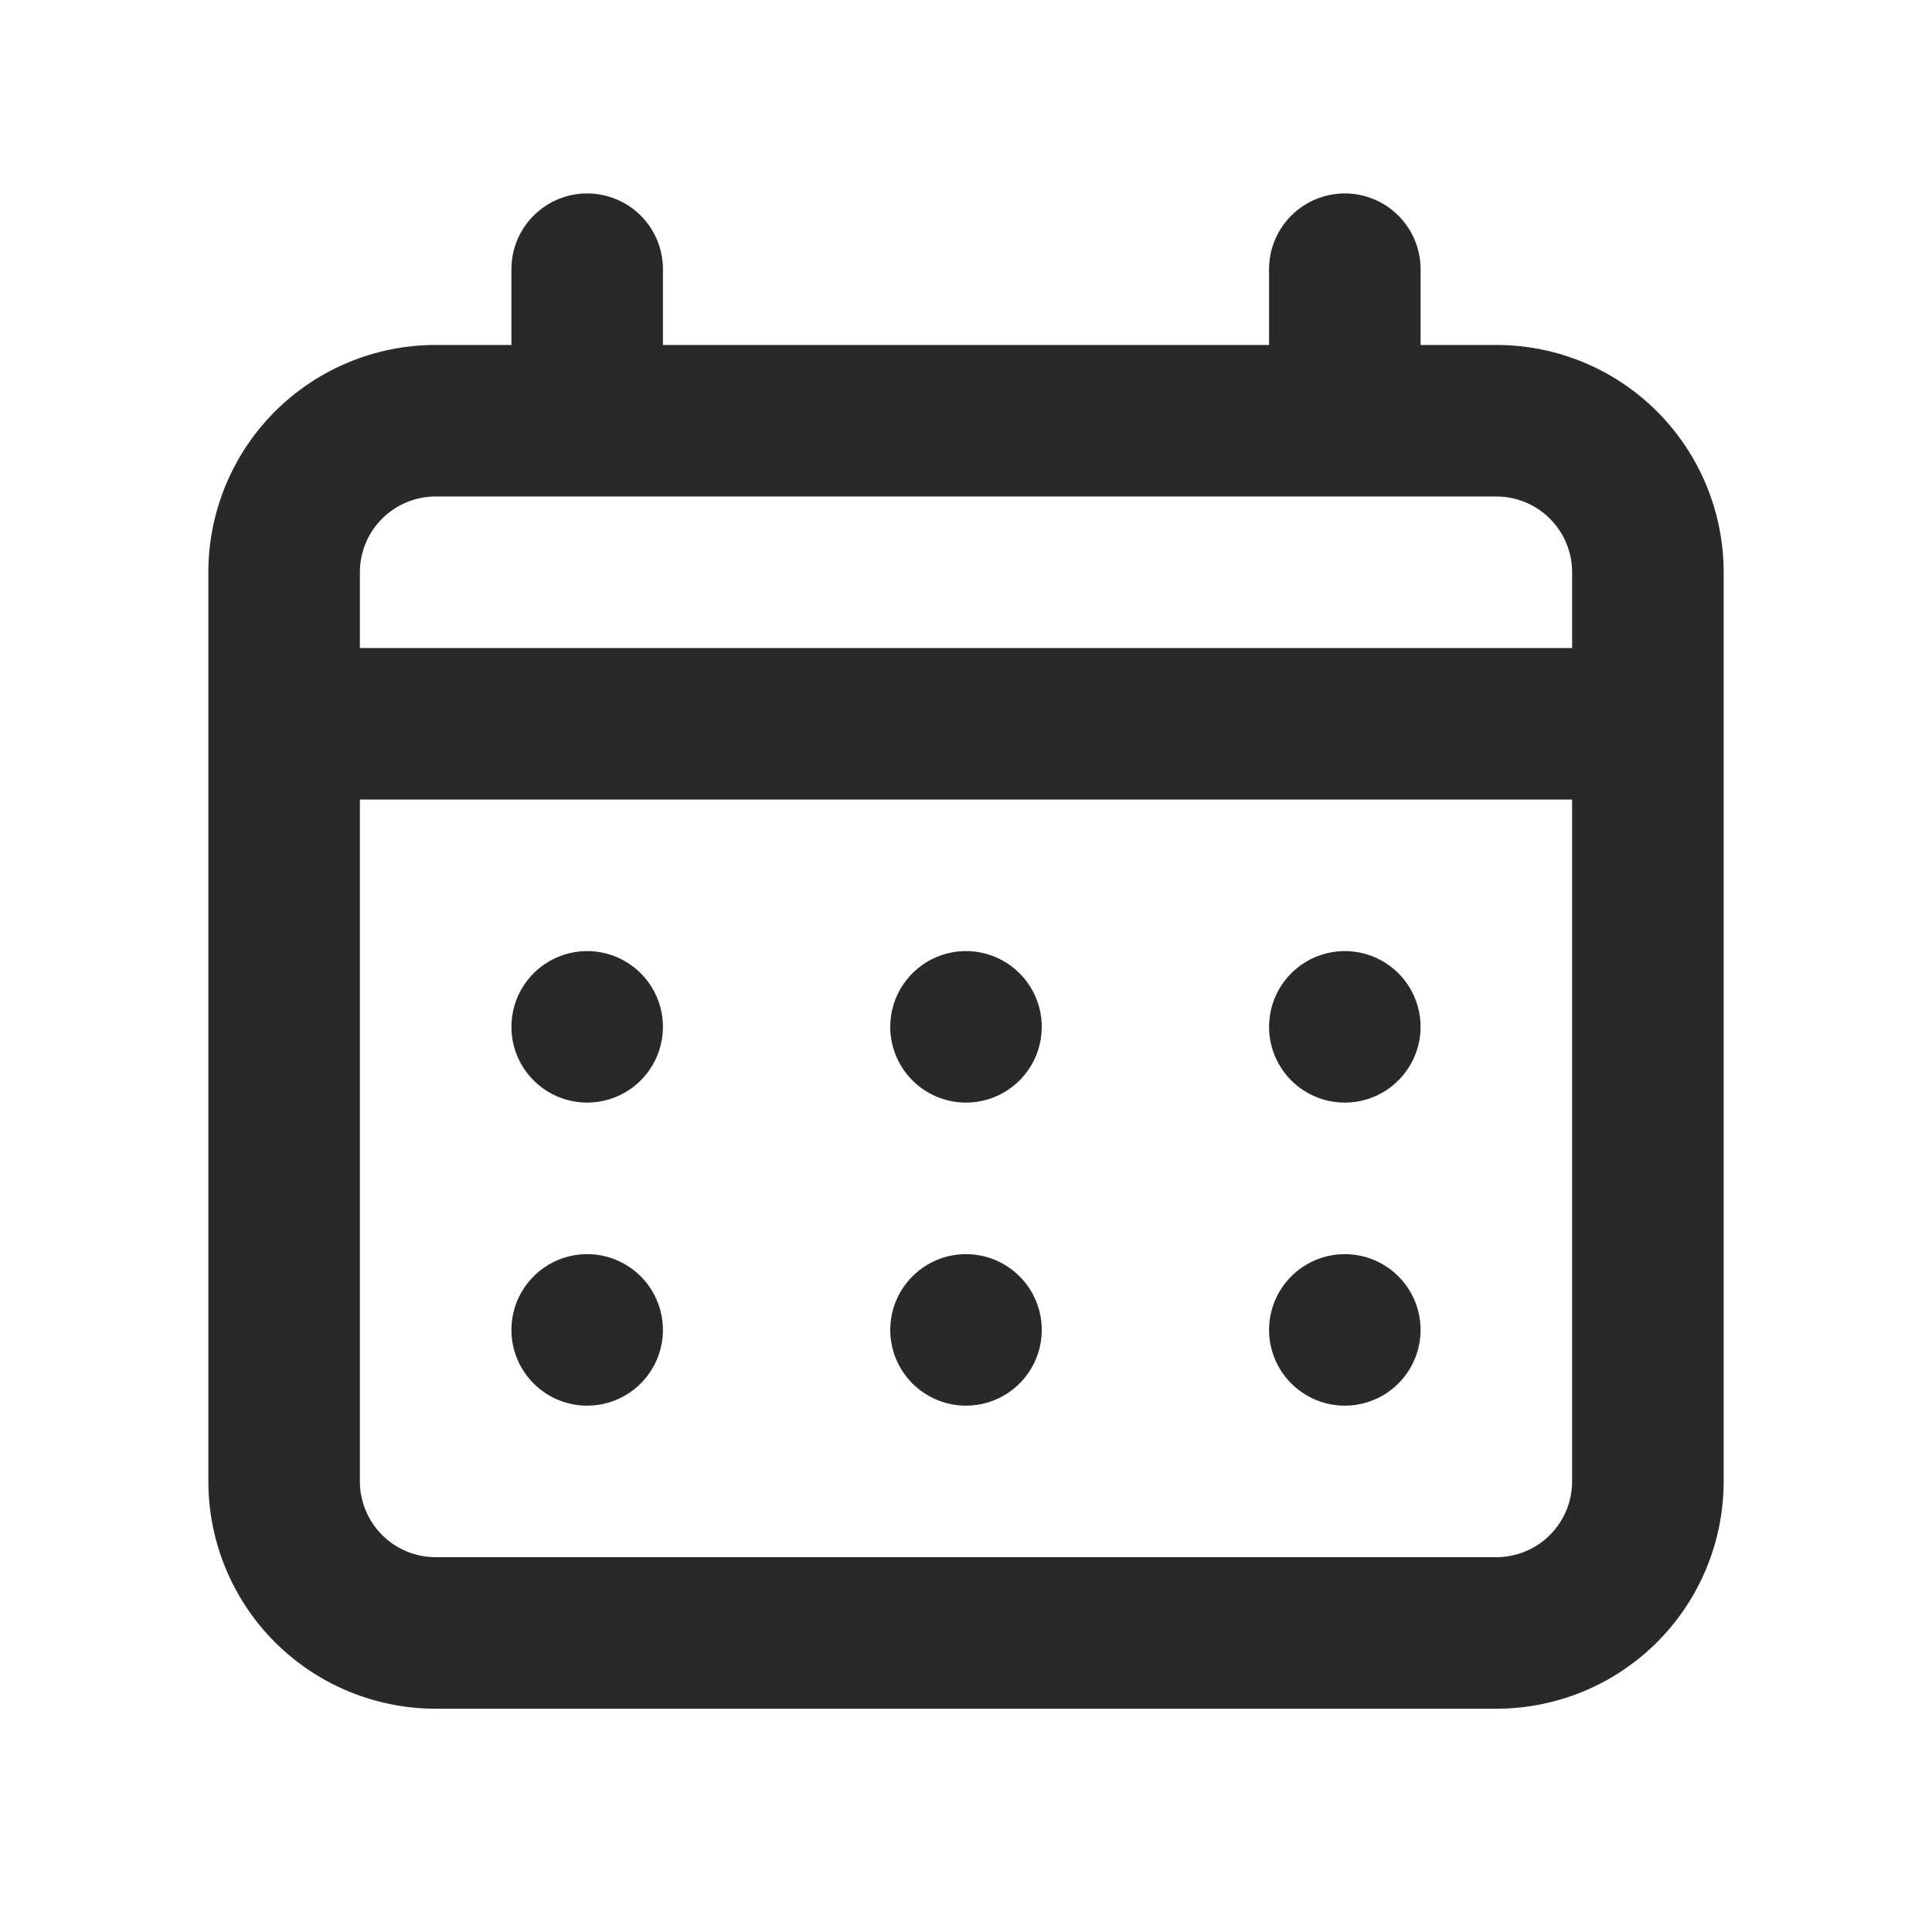 <svg xmlns="http://www.w3.org/2000/svg" width="51" height="51" viewBox="0 0 51 51" fill="none"><path d="M25.5 29.106C25.896 29.106 26.282 28.989 26.611 28.769C26.94 28.549 27.196 28.237 27.348 27.871C27.499 27.506 27.539 27.104 27.462 26.716C27.384 26.328 27.194 25.971 26.914 25.692C26.634 25.412 26.278 25.222 25.89 25.144C25.502 25.067 25.1 25.107 24.735 25.258C24.369 25.41 24.057 25.666 23.837 25.995C23.617 26.324 23.5 26.71 23.5 27.106C23.5 27.636 23.711 28.145 24.086 28.52C24.461 28.895 24.97 29.106 25.5 29.106ZM35.5 29.106C35.896 29.106 36.282 28.989 36.611 28.769C36.94 28.549 37.196 28.237 37.348 27.871C37.499 27.506 37.539 27.104 37.462 26.716C37.384 26.328 37.194 25.971 36.914 25.692C36.635 25.412 36.278 25.222 35.89 25.144C35.502 25.067 35.1 25.107 34.735 25.258C34.369 25.41 34.057 25.666 33.837 25.995C33.617 26.324 33.5 26.71 33.5 27.106C33.5 27.636 33.711 28.145 34.086 28.52C34.461 28.895 34.97 29.106 35.5 29.106ZM25.5 37.106C25.896 37.106 26.282 36.989 26.611 36.769C26.94 36.549 27.196 36.237 27.348 35.871C27.499 35.506 27.539 35.104 27.462 34.716C27.384 34.328 27.194 33.971 26.914 33.692C26.634 33.412 26.278 33.222 25.89 33.144C25.502 33.067 25.1 33.107 24.735 33.258C24.369 33.41 24.057 33.666 23.837 33.995C23.617 34.324 23.5 34.71 23.5 35.106C23.5 35.636 23.711 36.145 24.086 36.52C24.461 36.895 24.97 37.106 25.5 37.106ZM35.5 37.106C35.896 37.106 36.282 36.989 36.611 36.769C36.94 36.549 37.196 36.237 37.348 35.871C37.499 35.506 37.539 35.104 37.462 34.716C37.384 34.328 37.194 33.971 36.914 33.692C36.635 33.412 36.278 33.222 35.89 33.144C35.502 33.067 35.1 33.107 34.735 33.258C34.369 33.41 34.057 33.666 33.837 33.995C33.617 34.324 33.5 34.71 33.5 35.106C33.5 35.636 33.711 36.145 34.086 36.52C34.461 36.895 34.97 37.106 35.5 37.106ZM15.5 29.106C15.896 29.106 16.282 28.989 16.611 28.769C16.94 28.549 17.196 28.237 17.348 27.871C17.499 27.506 17.539 27.104 17.462 26.716C17.384 26.328 17.194 25.971 16.914 25.692C16.634 25.412 16.278 25.222 15.89 25.144C15.502 25.067 15.1 25.107 14.735 25.258C14.369 25.41 14.057 25.666 13.837 25.995C13.617 26.324 13.5 26.71 13.5 27.106C13.5 27.636 13.711 28.145 14.086 28.52C14.461 28.895 14.97 29.106 15.5 29.106ZM39.5 9.106H37.5V7.106C37.5 6.576 37.289 6.067 36.914 5.692C36.539 5.317 36.03 5.106 35.5 5.106C34.97 5.106 34.461 5.317 34.086 5.692C33.711 6.067 33.5 6.576 33.5 7.106V9.106H17.5V7.106C17.5 6.576 17.289 6.067 16.914 5.692C16.539 5.317 16.03 5.106 15.5 5.106C14.97 5.106 14.461 5.317 14.086 5.692C13.711 6.067 13.5 6.576 13.5 7.106V9.106H11.5C9.909 9.106 8.383 9.738 7.257 10.863C6.132 11.989 5.5 13.515 5.5 15.106V39.106C5.5 40.697 6.132 42.223 7.257 43.349C8.383 44.474 9.909 45.106 11.5 45.106H39.5C41.091 45.106 42.617 44.474 43.743 43.349C44.868 42.223 45.5 40.697 45.5 39.106V15.106C45.5 13.515 44.868 11.989 43.743 10.863C42.617 9.738 41.091 9.106 39.5 9.106ZM41.5 39.106C41.5 39.636 41.289 40.145 40.914 40.52C40.539 40.895 40.03 41.106 39.5 41.106H11.5C10.97 41.106 10.461 40.895 10.086 40.52C9.711 40.145 9.5 39.636 9.5 39.106V21.106H41.5V39.106ZM41.5 17.106H9.5V15.106C9.5 14.575 9.711 14.067 10.086 13.692C10.461 13.317 10.97 13.106 11.5 13.106H39.5C40.03 13.106 40.539 13.317 40.914 13.692C41.289 14.067 41.5 14.575 41.5 15.106V17.106ZM15.5 37.106C15.896 37.106 16.282 36.989 16.611 36.769C16.94 36.549 17.196 36.237 17.348 35.871C17.499 35.506 17.539 35.104 17.462 34.716C17.384 34.328 17.194 33.971 16.914 33.692C16.634 33.412 16.278 33.222 15.89 33.144C15.502 33.067 15.1 33.107 14.735 33.258C14.369 33.41 14.057 33.666 13.837 33.995C13.617 34.324 13.5 34.71 13.5 35.106C13.5 35.636 13.711 36.145 14.086 36.52C14.461 36.895 14.97 37.106 15.5 37.106Z" fill="#292929"></path></svg>